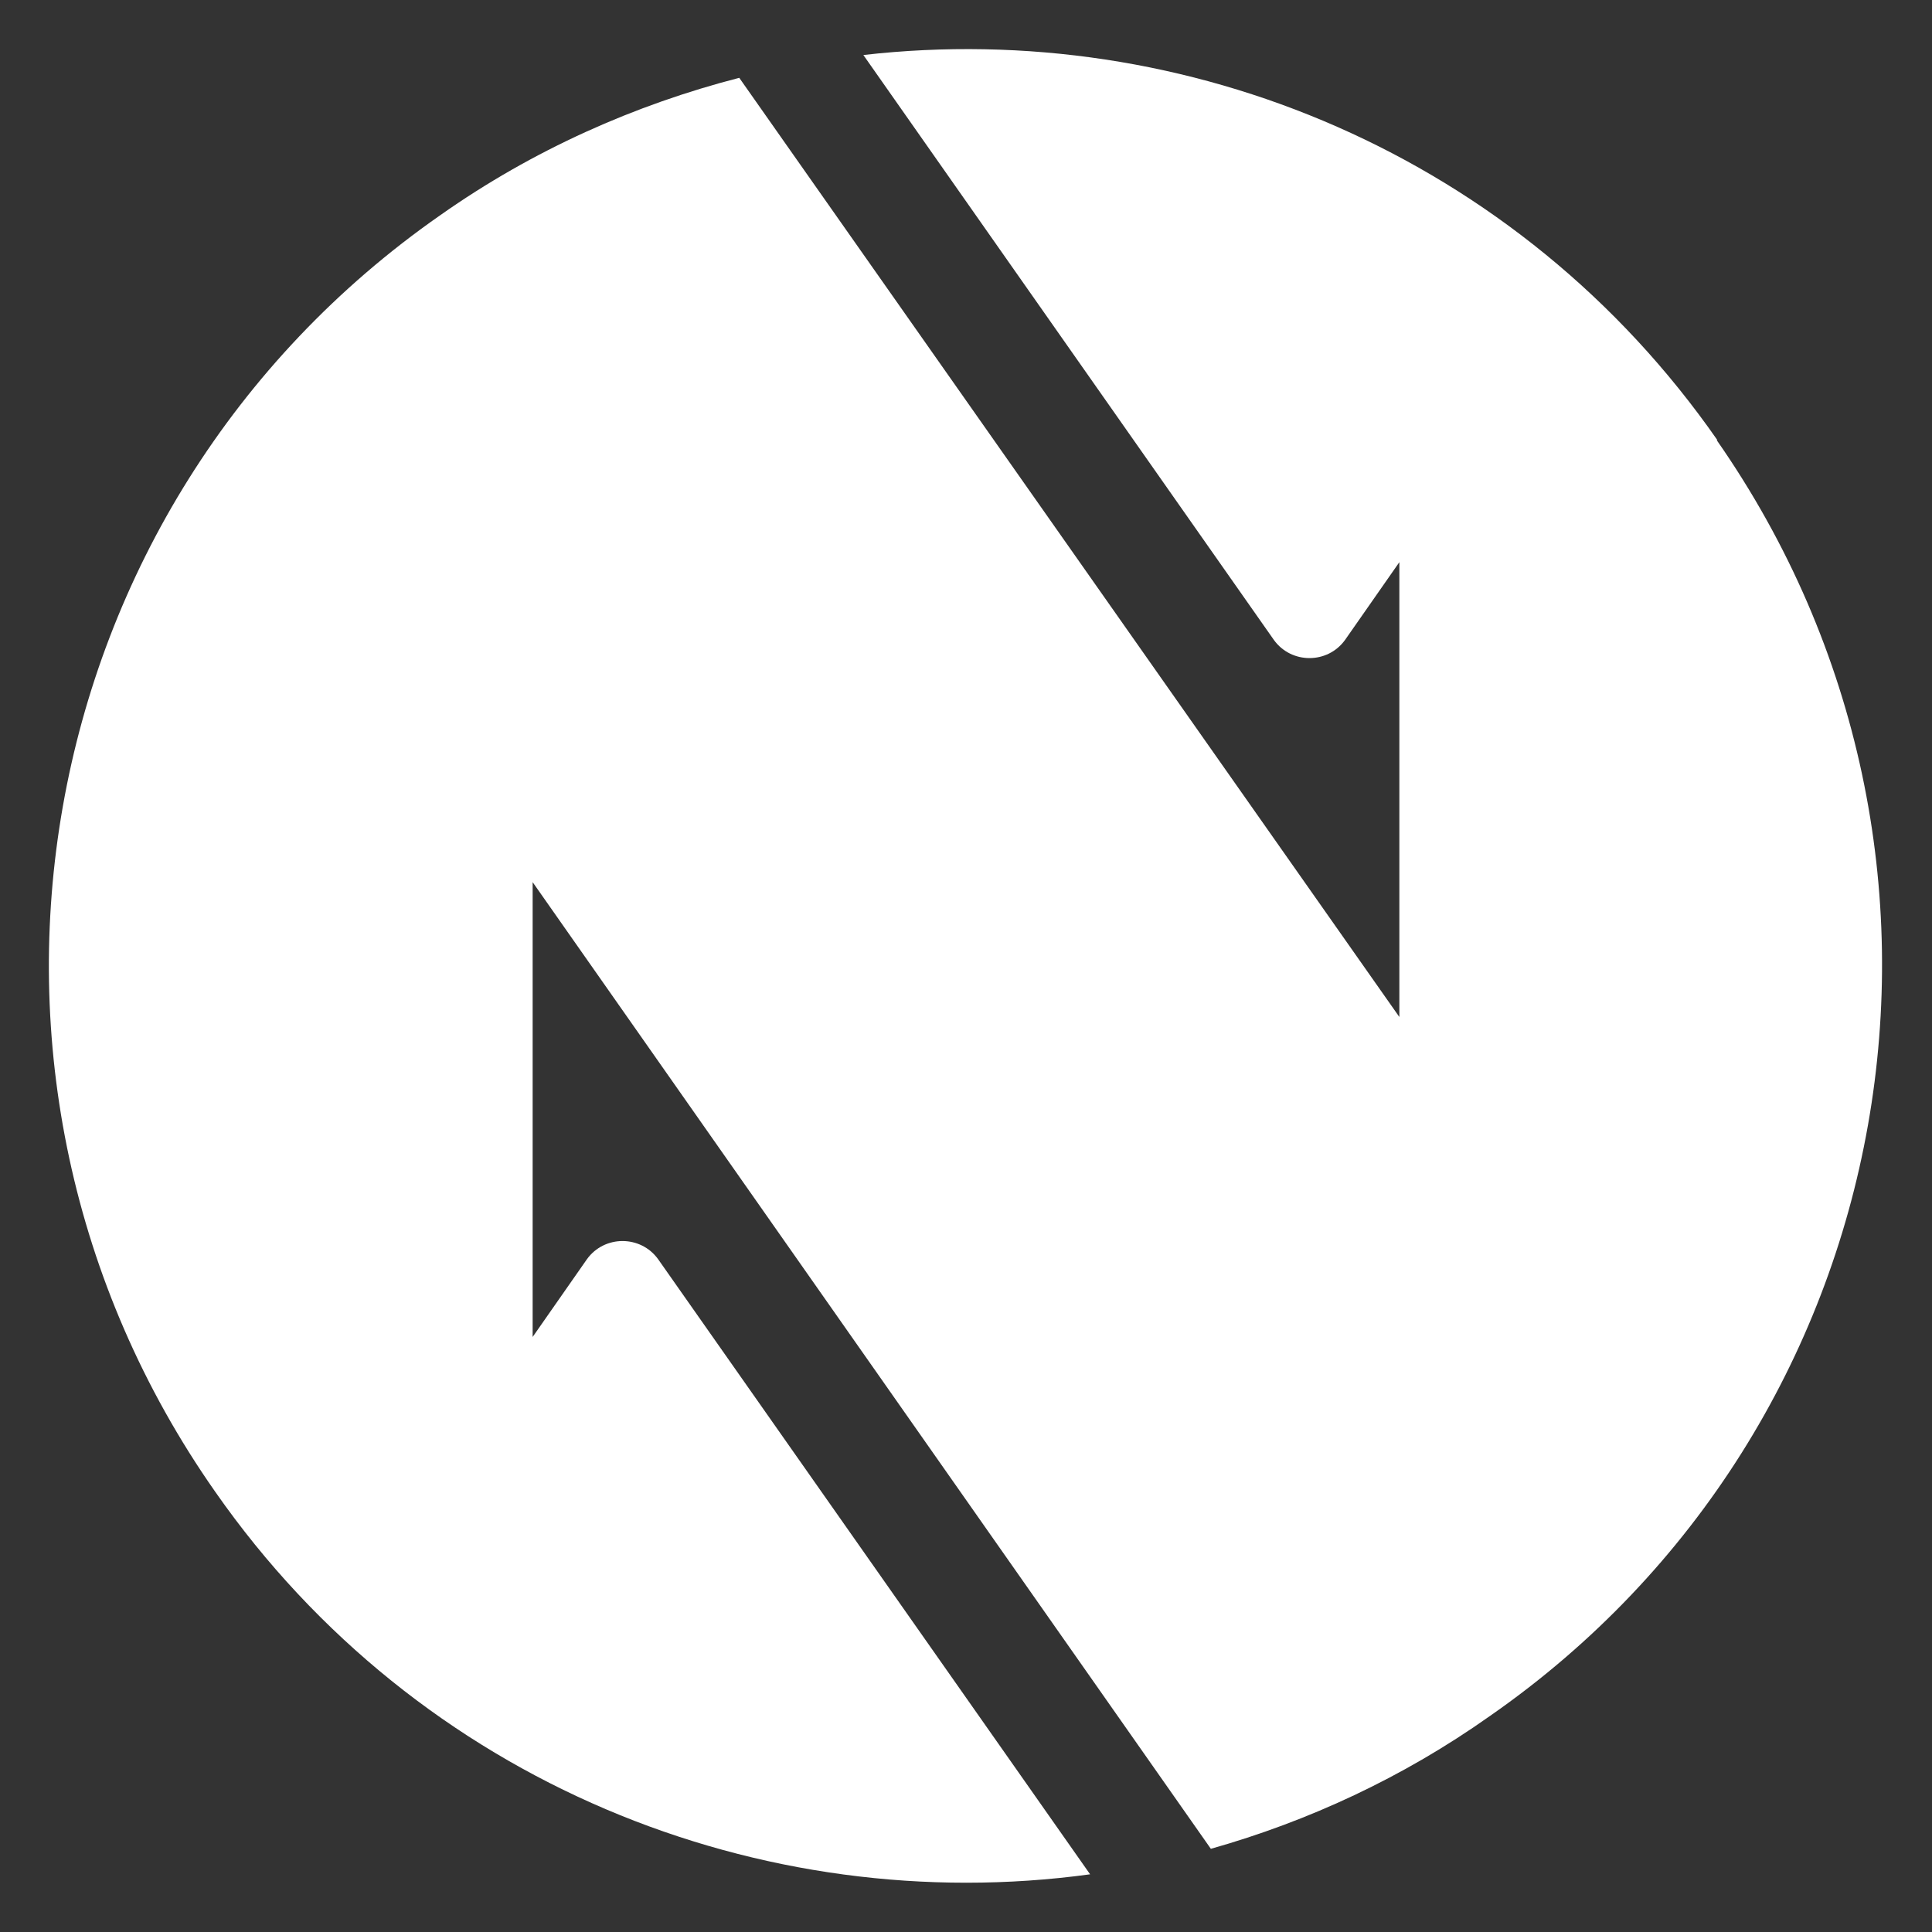 <?xml version="1.0" encoding="UTF-8"?>
<svg id="Layer_1" xmlns="http://www.w3.org/2000/svg" version="1.1" viewBox="0 0 28.8 28.8">
  <rect x="0" y="0" width="28.8" height="28.8" fill="#333333" stroke="none"/>
  <!-- Generator: Adobe Illustrator 29.7.1, SVG Export Plug-In . SVG Version: 2.1.1 Build 8)  -->
  <defs>
    <style>
      .st0 {
        fill: #fff;
      }
    </style>
  </defs>
  <path class="st0" d="M25.6,6.56C22.64,2.31,17.69.27,12.87.82l6.12,8.72c.26.36.8.36,1.06,0l.81-1.16v6.78L11.02,1.16c-1.55.4-3.07,1.07-4.46,2.05C.37,7.53-1.13,16.05,3.21,22.24c3.03,4.34,8.14,6.37,13.04,5.7l-6.44-9.17c-.26-.36-.8-.36-1.06,0l-.81,1.16v-6.78l10.11,14.41c1.45-.41,2.86-1.06,4.16-1.98,6.2-4.31,7.7-12.83,3.38-19.02h.01Z"/>
</svg>